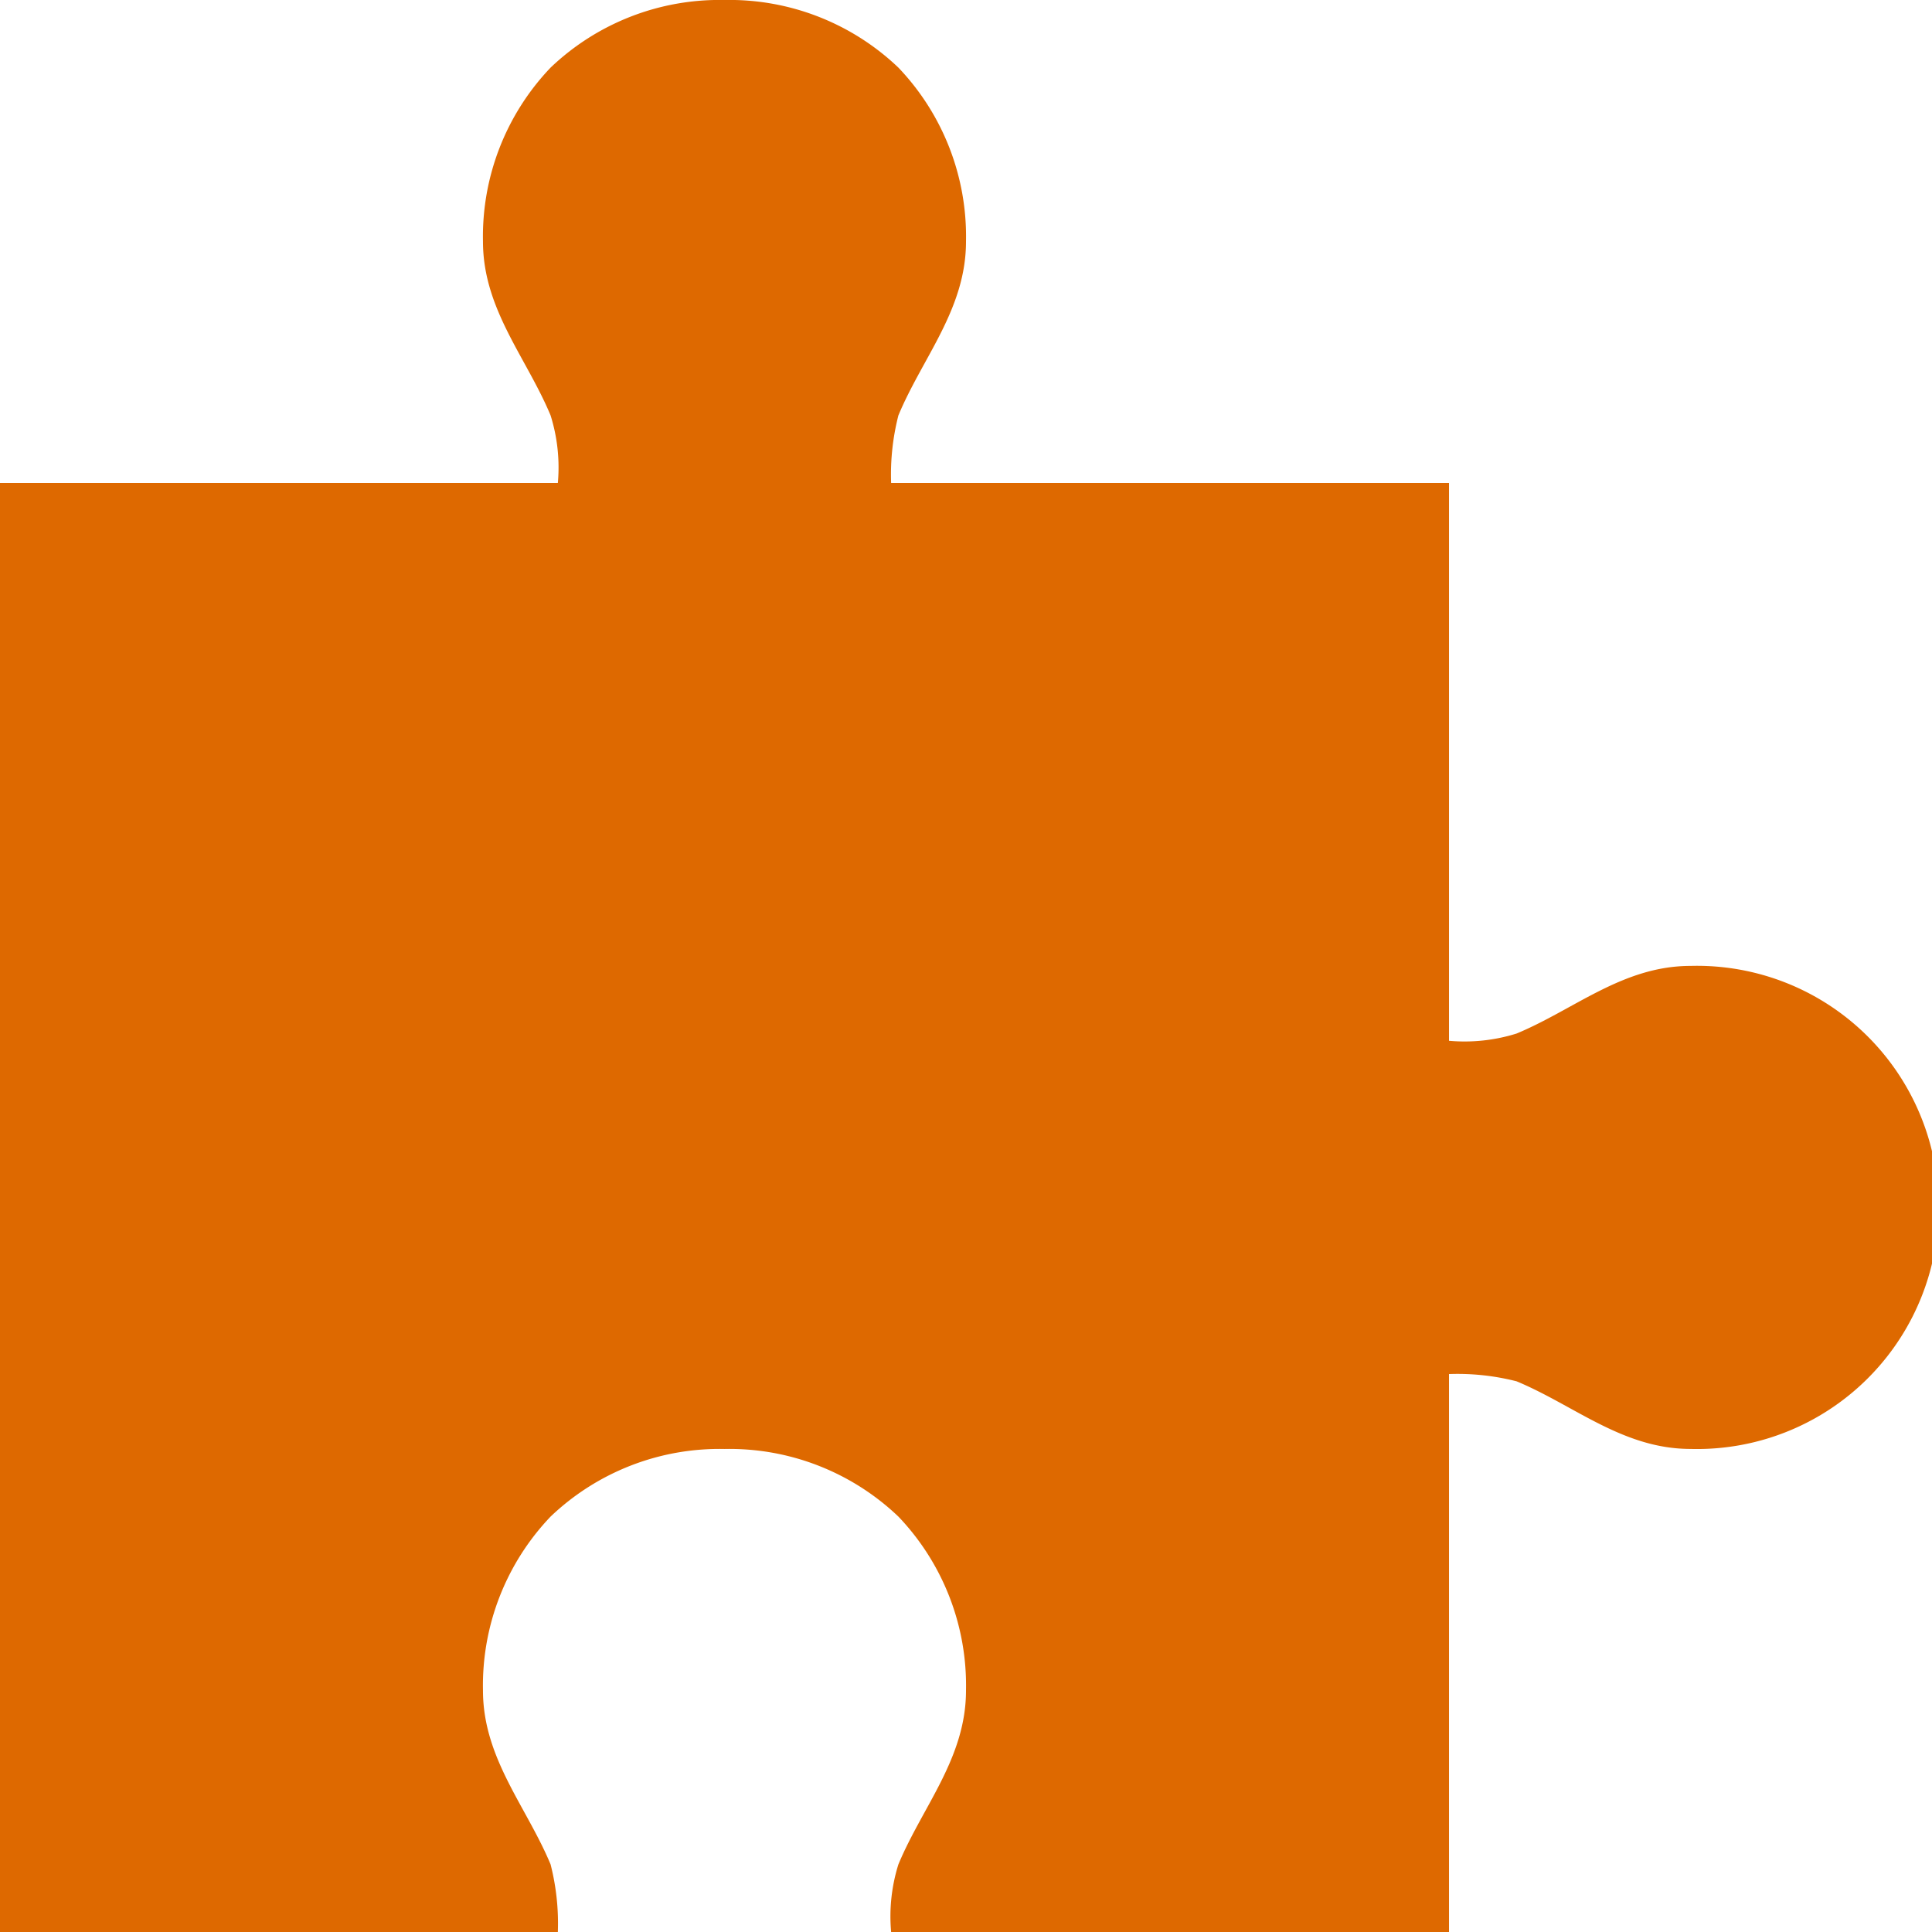 <svg xmlns="http://www.w3.org/2000/svg" width="44.15" height="44.15" viewBox="0 0 44.15 44.15">
  <path id="Icon_open-puzzle-piece" data-name="Icon open-puzzle-piece" d="M16.556,0a5.589,5.589,0,0,0-3.974,1.545,5.589,5.589,0,0,0-1.545,3.974c0,1.545.993,2.649,1.545,3.974a3.976,3.976,0,0,1,.166,1.545H0V44.15H12.748a5.45,5.45,0,0,0-.166-1.545c-.552-1.325-1.545-2.428-1.545-3.974a5.589,5.589,0,0,1,1.545-3.974,5.589,5.589,0,0,1,3.974-1.545,5.589,5.589,0,0,1,3.974,1.545,5.589,5.589,0,0,1,1.545,3.974c0,1.545-.993,2.649-1.545,3.974a3.976,3.976,0,0,0-.166,1.545H33.113V31.4a5.449,5.449,0,0,1,1.545.166c1.325.552,2.428,1.545,3.974,1.545a5.521,5.521,0,1,0,0-11.038c-1.545,0-2.649.993-3.974,1.545a3.976,3.976,0,0,1-1.545.166V11.038H20.364a5.45,5.45,0,0,1,.166-1.545c.552-1.325,1.545-2.428,1.545-3.974A5.589,5.589,0,0,0,20.53,1.545,5.589,5.589,0,0,0,16.556,0Z" fill="#de6900"/>
</svg>

